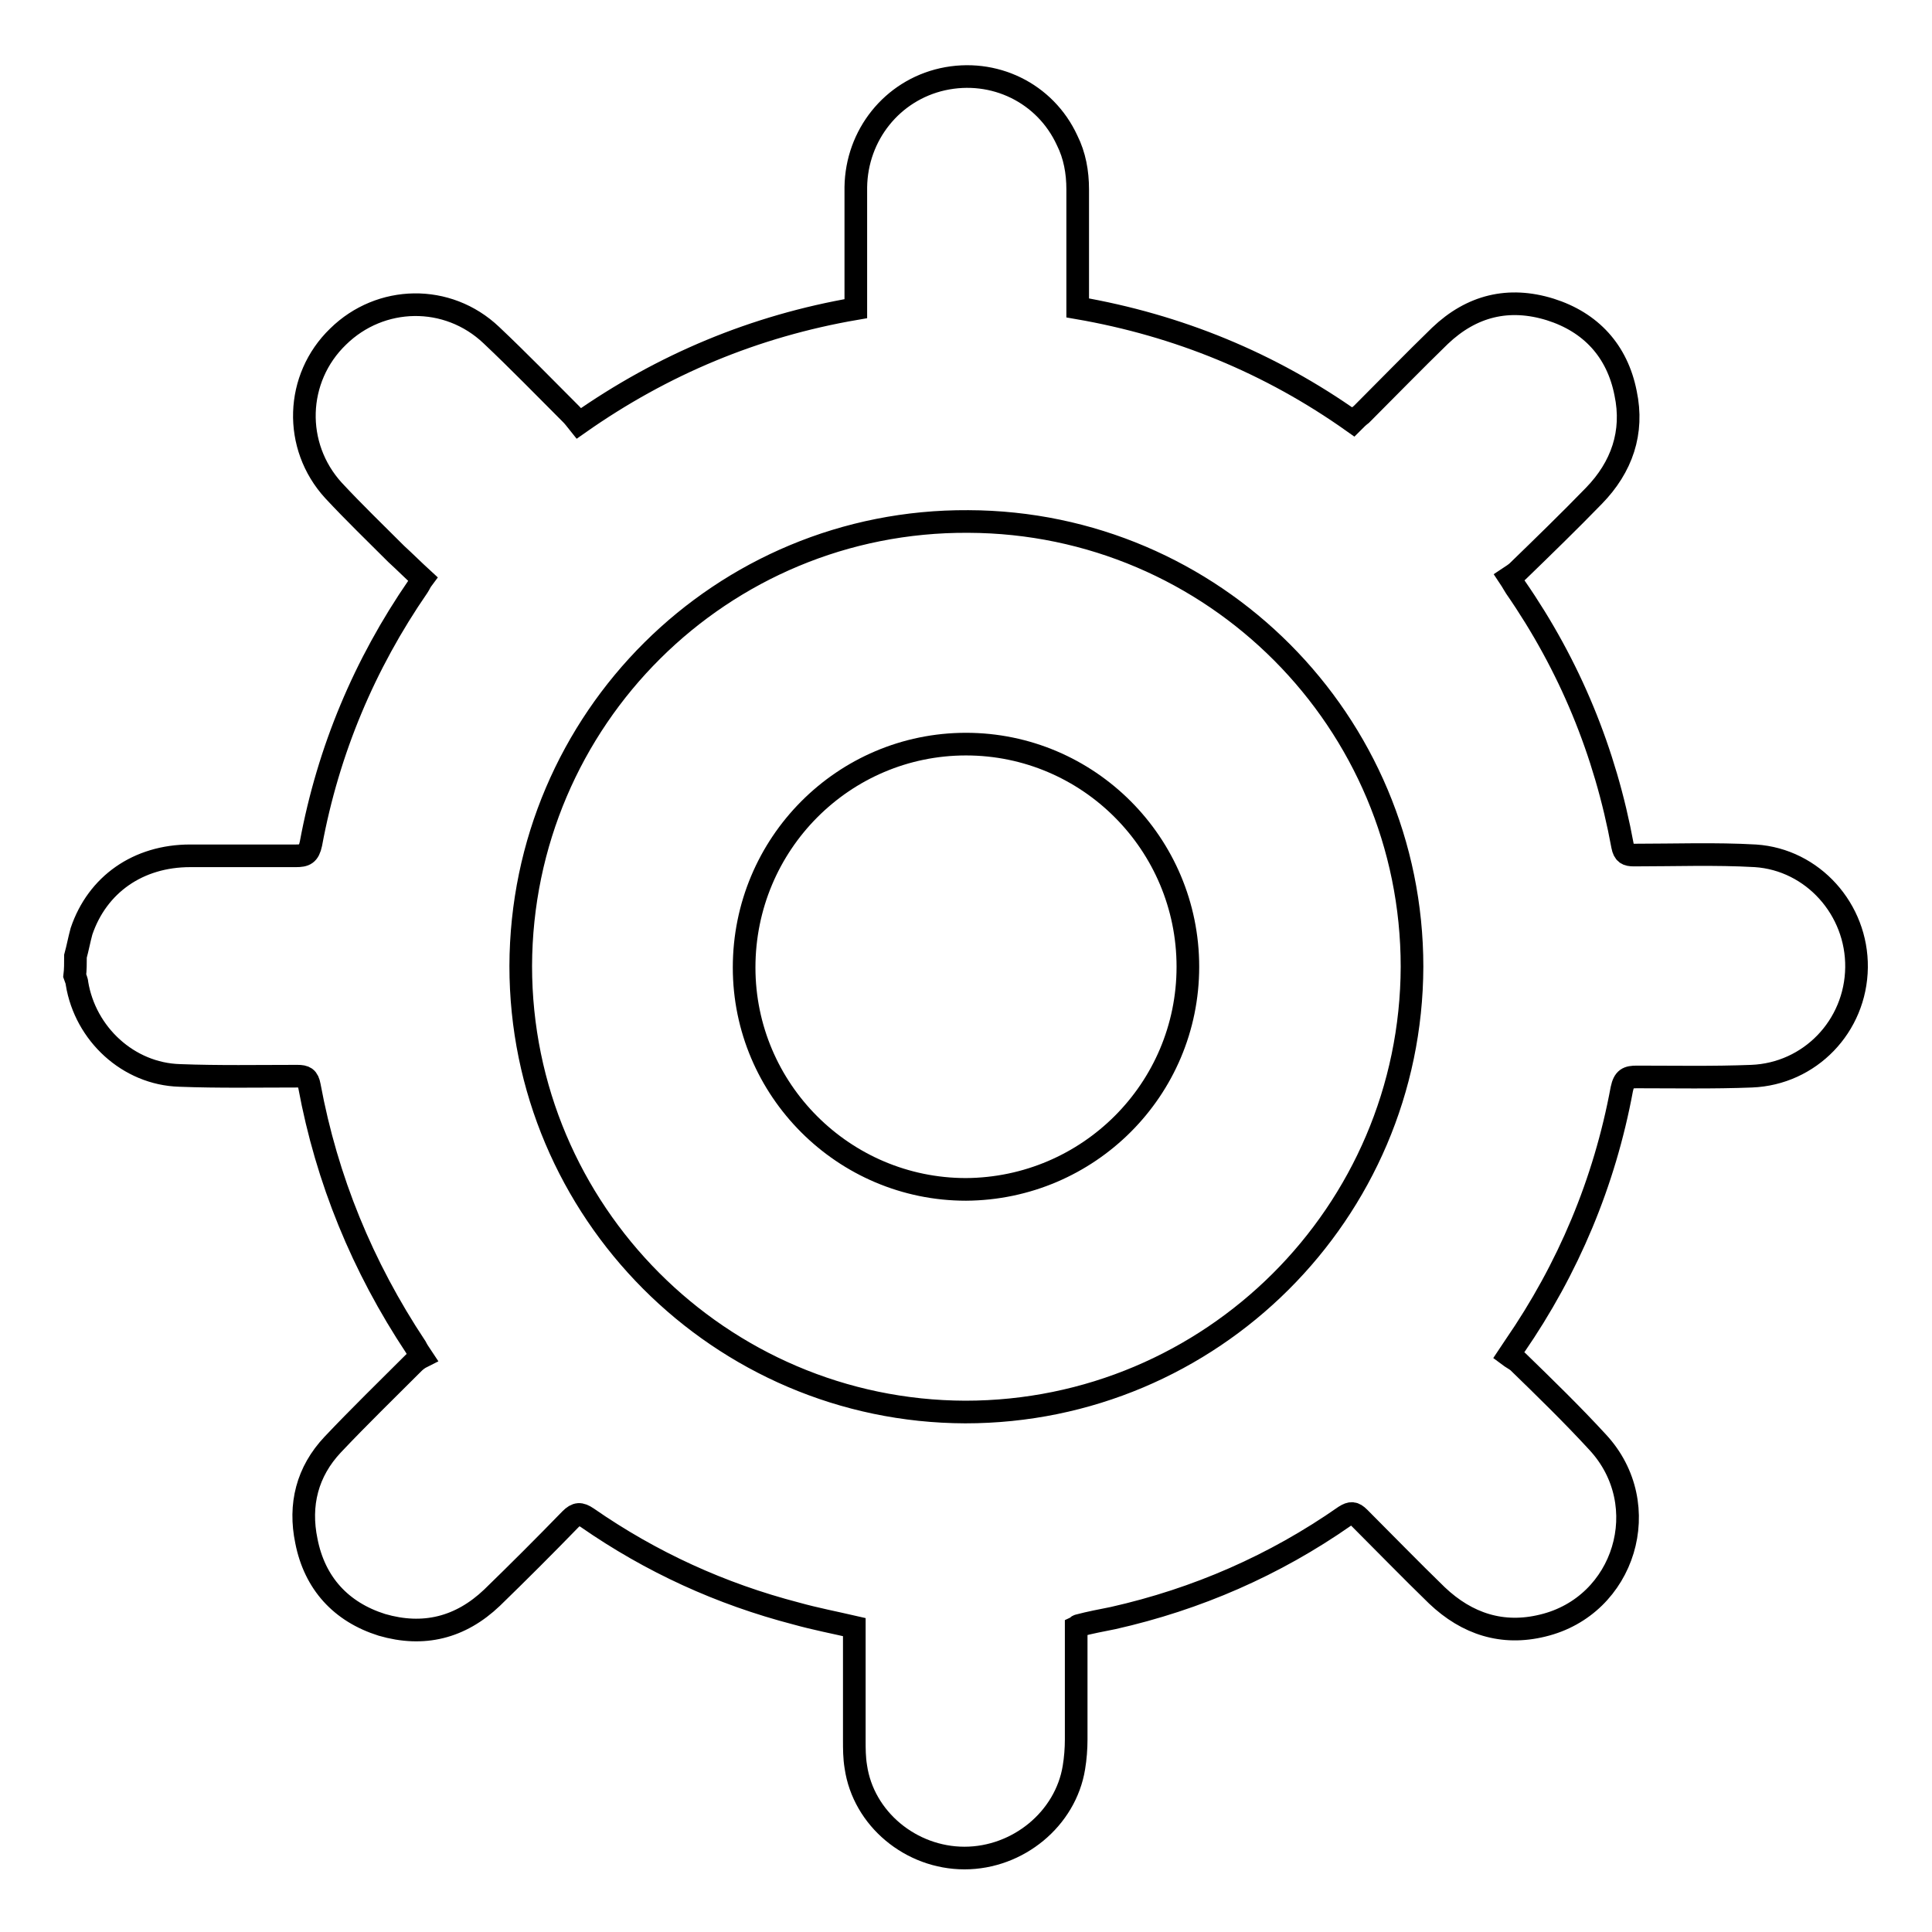 <?xml version="1.0" encoding="utf-8"?>
<!-- Svg Vector Icons : http://www.onlinewebfonts.com/icon -->
<!DOCTYPE svg PUBLIC "-//W3C//DTD SVG 1.1//EN" "http://www.w3.org/Graphics/SVG/1.1/DTD/svg11.dtd">
<svg version="1.1" xmlns="http://www.w3.org/2000/svg" xmlns:xlink="http://www.w3.org/1999/xlink" x="0px" y="0px" viewBox="0 0 256 256" enable-background="new 0 0 256 256" xml:space="preserve">
<g><g><path stroke-width="3" fill-opacity="0" stroke="#000000"  d="M10,126.7c0.3-1.1,0.5-2.2,0.8-3.3c2.1-6.2,7.5-10,14.4-10c4.6,0,9.3,0,14,0c1.2,0,1.7-0.2,2-1.6c2.3-12.4,7.1-23.8,14.2-34.1c0.2-0.3,0.3-0.6,0.6-1c-1.2-1.1-2.3-2.2-3.5-3.3c-2.8-2.8-5.6-5.5-8.3-8.4c-5.4-5.9-5.1-14.9,0.6-20.4c5.6-5.5,14.5-5.7,20.3-0.2c3.6,3.4,7.1,7,10.6,10.5c0.3,0.3,0.6,0.7,1,1.2c11.1-7.8,23.3-12.9,36.7-15.2c0-0.5,0-0.9,0-1.4c0-4.9,0-9.8,0-14.7c0.1-6.9,4.8-12.8,11.5-14.3c6.8-1.5,13.6,1.8,16.5,8.1c1,2,1.4,4.2,1.4,6.5c0,4.7,0,9.5,0,14.2c0,0.5,0,0.9,0,1.5c13.3,2.3,25.5,7.3,36.5,15.1c0.4-0.4,0.7-0.7,1.1-1c3.5-3.5,6.9-7,10.4-10.4c4.2-4,9.1-5.2,14.6-3.5c5.4,1.7,8.9,5.5,10,11.1c1.1,5.2-0.5,9.8-4.2,13.6c-3.3,3.4-6.7,6.7-10.1,10c-0.3,0.3-0.8,0.6-1.1,0.8c0.4,0.6,0.6,1,0.8,1.3c7.2,10.4,11.9,21.8,14.2,34.3c0.2,1,0.6,1.2,1.5,1.2c5.4,0,10.8-0.2,16.1,0.1c7.6,0.5,13.5,7.1,13.4,14.8c-0.1,7.8-6.2,14.1-13.9,14.4c-5.1,0.2-10.2,0.1-15.2,0.1c-1.2,0-1.7,0.2-2,1.6c-2.3,12.4-7.1,23.8-14.2,34.1c-0.2,0.3-0.4,0.6-0.8,1.2c0.4,0.3,0.8,0.5,1.2,0.8c3.6,3.5,7.2,7,10.6,10.7c7.7,8.3,3.6,21.7-7.3,24.3c-5.3,1.3-10-0.2-14-4c-3.5-3.4-6.9-6.9-10.3-10.3c-0.7-0.7-1.1-0.7-1.9-0.2c-9.3,6.5-19.6,11-30.7,13.5c-1.5,0.3-3.1,0.6-4.6,1c-0.1,0-0.1,0.1-0.3,0.2c0,4.9,0,9.9,0,14.9c0,1.2-0.1,2.5-0.3,3.7c-1.1,6.8-7.4,12-14.5,12c-7.1,0-13.4-5.2-14.4-12.1c-0.2-1.2-0.2-2.4-0.2-3.5c0-5,0-10,0-15c-2.6-0.6-5.2-1.1-7.7-1.8c-10-2.6-19.2-6.8-27.7-12.7c-0.9-0.6-1.4-0.6-2.2,0.2c-3.4,3.5-6.9,7-10.4,10.4c-4.2,4-9.1,5.2-14.6,3.6c-5.4-1.7-8.9-5.5-10-11.1c-1-4.8,0.1-9.2,3.5-12.8c3.5-3.7,7.1-7.2,10.7-10.8c0.3-0.3,0.7-0.6,1.1-0.8c-0.4-0.6-0.6-0.9-0.8-1.3C48,167.8,43.3,156.3,41,143.9c-0.2-1.1-0.6-1.3-1.6-1.3c-5.2,0-10.4,0.1-15.6-0.1c-6.8-0.2-12.5-5.5-13.6-12.2c0-0.3-0.2-0.7-0.3-1C10,128.5,10,127.6,10,126.7z M187.1,128.1c0-32.5-26.3-58.9-58.8-59C95.6,68.9,69.1,95.3,69,128c0,32.5,26.4,59,58.9,59.1C160.5,187.1,187,160.7,187.1,128.1z"/><path stroke-width="3" fill-opacity="0" stroke="#000000"  d="M128,98.6c16.2,0,29.4,13.2,29.4,29.5c0,16.3-13.2,29.4-29.4,29.5c-16.2,0-29.4-13.2-29.4-29.4C98.6,111.8,111.8,98.6,128,98.6z"/></g></g>
</svg>